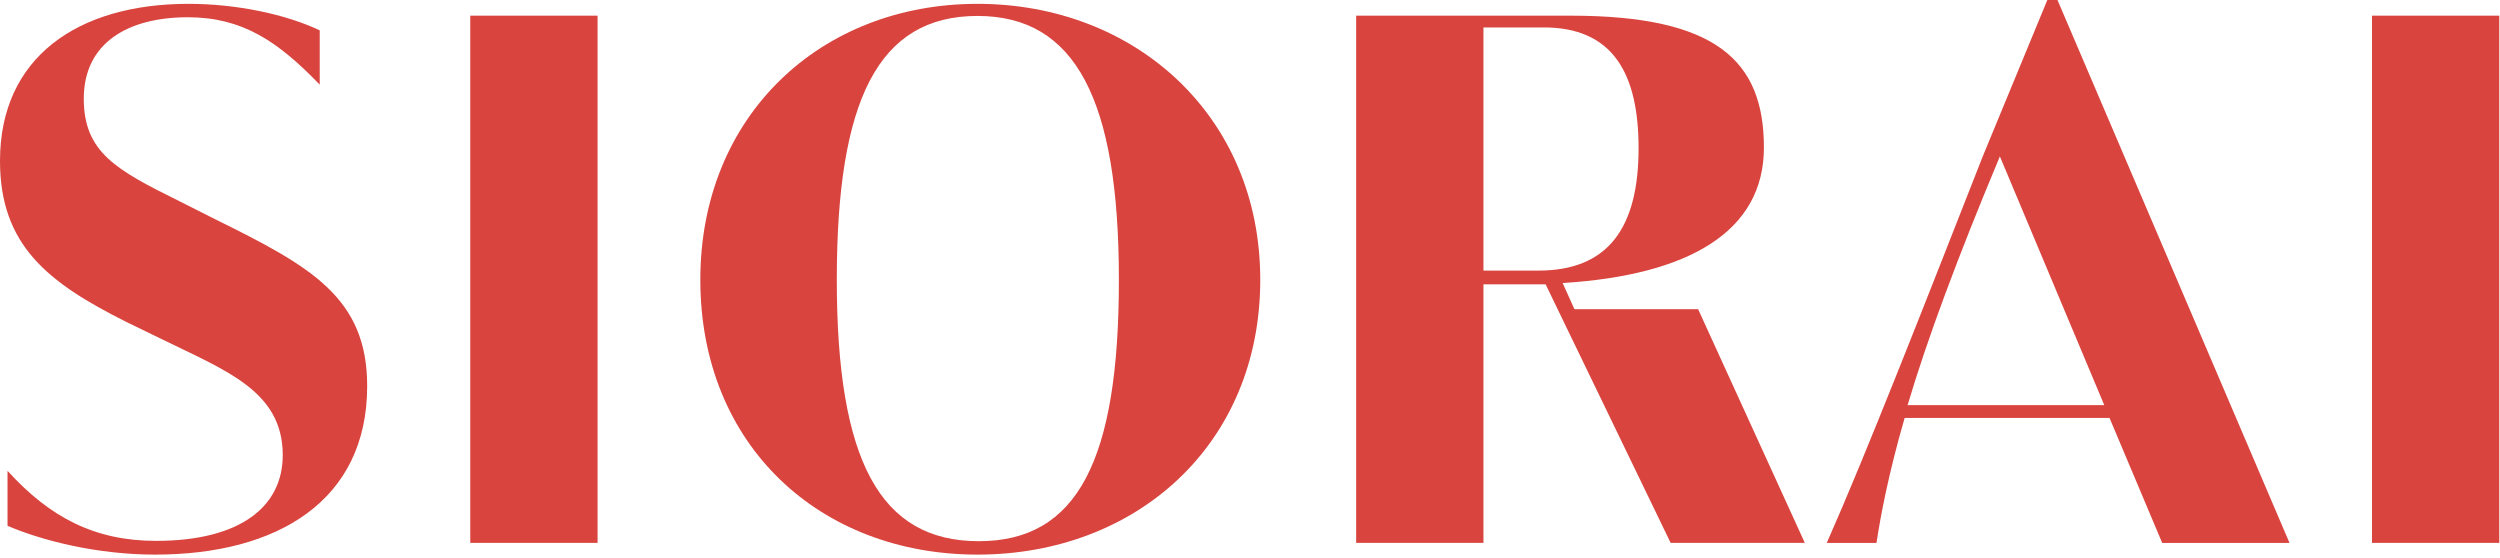 <svg width="753" height="168" viewBox="0 0 753 168" fill="none" xmlns="http://www.w3.org/2000/svg">
<path d="M2.267 158.374V141.815C14.983 155.811 28.486 162.908 47.017 162.908C72.448 162.908 85.164 152.559 85.164 137.083C85.164 117.665 67.816 111.554 48.398 101.993L37.851 96.867C14.49 85.137 0 73.9 0 48.469C0 17.322 23.361 1.156 56.776 1.156C71.069 1.156 85.854 4.212 96.302 9.14V25.503C83.685 12.393 72.941 5.198 56.579 5.198C38.836 5.198 25.234 12.689 25.234 29.741C25.234 45.907 35.091 51.23 54.016 60.593L64.76 66.015C93.542 80.209 110.595 89.573 110.595 116.285C110.595 150.883 83.488 167.048 46.722 167.048C29.177 167.048 12.617 162.81 2.267 158.374Z" fill="#D9443E"/>
<path d="M141.645 4.719H179.988V163.514H141.645V4.719Z" fill="#D9443E"/>
<path fill-rule="evenodd" clip-rule="evenodd" d="M210.939 84.25C210.939 34.867 247.114 1.156 294.428 1.156C341.839 1.156 379.592 34.867 379.592 84.25C379.592 134.028 342.135 167.048 294.428 167.048C247.114 167.048 210.939 134.323 210.939 84.25ZM337.01 84.25C337.01 29.939 323.9 4.803 294.428 4.803C264.463 4.803 252.043 30.234 252.043 84.25C252.043 138.759 265.054 163.007 294.822 163.007C324.491 163.007 337.01 138.759 337.01 84.25Z" fill="#D9443E"/>
<path d="M714.439 4.719H752.783V163.514H714.439V4.719Z" fill="#D9443E"/>
<path fill-rule="evenodd" clip-rule="evenodd" d="M543.611 163.514H503.198L465.544 85.644H446.816V163.514H408.473V4.719H473.036C516.997 4.719 531.29 18.321 531.29 44.442C531.29 69.775 508.619 82.884 470.67 85.25L474.218 93.135H511.478L543.611 163.514ZM493.538 44.639C493.538 22.461 486.047 8.07 464.558 8.267H446.816V81.504H463.376C484.47 81.504 493.538 68.493 493.538 44.639Z" fill="#D9443E"/>
<path fill-rule="evenodd" clip-rule="evenodd" d="M689.598 163.526H651.254L635.385 125.873H573.68C568.752 142.925 566.386 155.641 565.203 163.526H550.221C561.852 137.307 579.397 92.458 597.238 47.017L616.657 0H619.712L689.598 163.526ZM574.568 122.029H633.808L602.364 47.116C589.649 77.475 580.383 102.413 574.568 122.029Z" fill="#D9443E"/>
</svg>
